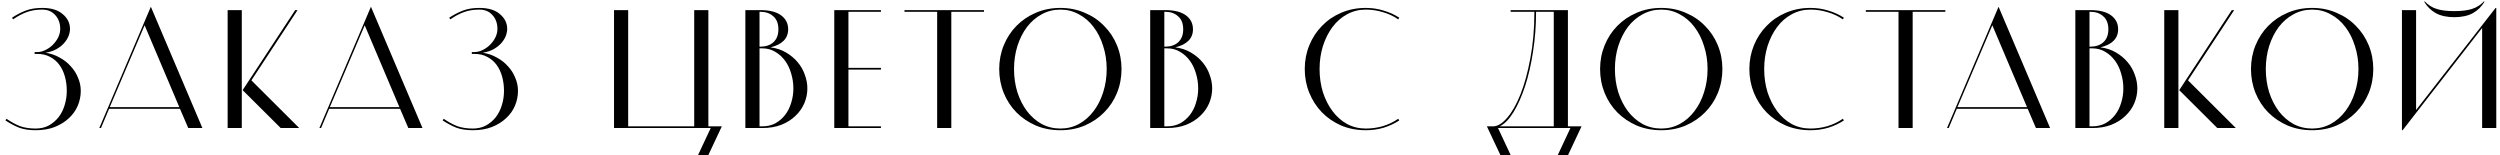 <?xml version="1.0" encoding="UTF-8"?> <svg xmlns="http://www.w3.org/2000/svg" width="371" height="23" viewBox="0 0 371 23" fill="none"> <path d="M5.136 7.725H5.536C5.936 7.725 6.336 7.625 6.736 7.425C7.152 7.225 7.519 6.967 7.836 6.65C8.169 6.317 8.436 5.95 8.636 5.55C8.836 5.133 8.936 4.717 8.936 4.3C8.936 3.45 8.686 2.758 8.186 2.225C7.702 1.692 7.061 1.425 6.261 1.425C5.394 1.425 4.627 1.55 3.961 1.8C3.311 2.033 2.636 2.392 1.936 2.875L1.786 2.625C2.469 2.175 3.144 1.825 3.811 1.575C4.494 1.308 5.311 1.175 6.261 1.175C7.594 1.175 8.611 1.483 9.311 2.1C10.027 2.7 10.386 3.433 10.386 4.3C10.386 4.633 10.31 4.992 10.161 5.375C10.011 5.742 9.786 6.092 9.486 6.425C9.186 6.758 8.811 7.05 8.361 7.3C7.911 7.55 7.377 7.725 6.761 7.825C7.527 7.942 8.227 8.183 8.861 8.55C9.511 8.9 10.06 9.333 10.511 9.85C10.977 10.35 11.335 10.917 11.585 11.55C11.852 12.167 11.986 12.817 11.986 13.5C11.986 14.25 11.835 14.983 11.536 15.7C11.236 16.4 10.794 17.017 10.21 17.55C9.644 18.083 8.944 18.517 8.111 18.85C7.294 19.167 6.352 19.325 5.286 19.325C4.336 19.325 3.519 19.2 2.836 18.95C2.169 18.683 1.494 18.325 0.811 17.875L0.961 17.625C1.661 18.108 2.336 18.475 2.986 18.725C3.652 18.958 4.419 19.075 5.286 19.075C6.019 19.075 6.669 18.925 7.236 18.625C7.802 18.308 8.286 17.9 8.686 17.4C9.086 16.883 9.386 16.292 9.586 15.625C9.802 14.942 9.911 14.233 9.911 13.5C9.911 12.75 9.819 12.042 9.636 11.375C9.452 10.708 9.177 10.125 8.811 9.625C8.444 9.125 7.986 8.733 7.436 8.45C6.902 8.15 6.269 8 5.536 8H5.136V7.725ZM30.036 19H27.936L26.711 16.15H16.186L14.986 19H14.736L22.386 1L30.036 19ZM16.286 15.9H26.611L21.461 3.75L16.286 15.9ZM35.882 1.5V19H33.782V1.5H35.882ZM37.307 11.925L44.407 19H41.657L36.007 13.375L43.807 1.5H44.157L37.307 11.925ZM62.697 19H60.597L59.373 16.15H48.847L47.648 19H47.398L55.047 1L62.697 19ZM48.947 15.9H59.273L54.123 3.75L48.947 15.9ZM70.018 7.725H70.418C70.818 7.725 71.218 7.625 71.618 7.425C72.035 7.225 72.402 6.967 72.718 6.65C73.052 6.317 73.318 5.95 73.518 5.55C73.718 5.133 73.818 4.717 73.818 4.3C73.818 3.45 73.568 2.758 73.068 2.225C72.585 1.692 71.943 1.425 71.143 1.425C70.277 1.425 69.51 1.55 68.843 1.8C68.193 2.033 67.518 2.392 66.818 2.875L66.668 2.625C67.352 2.175 68.027 1.825 68.693 1.575C69.377 1.308 70.193 1.175 71.143 1.175C72.477 1.175 73.493 1.483 74.193 2.1C74.91 2.7 75.268 3.433 75.268 4.3C75.268 4.633 75.193 4.992 75.043 5.375C74.893 5.742 74.668 6.092 74.368 6.425C74.068 6.758 73.693 7.05 73.243 7.3C72.793 7.55 72.26 7.725 71.643 7.825C72.41 7.942 73.11 8.183 73.743 8.55C74.393 8.9 74.943 9.333 75.393 9.85C75.86 10.35 76.218 10.917 76.468 11.55C76.735 12.167 76.868 12.817 76.868 13.5C76.868 14.25 76.718 14.983 76.418 15.7C76.118 16.4 75.677 17.017 75.093 17.55C74.527 18.083 73.827 18.517 72.993 18.85C72.177 19.167 71.235 19.325 70.168 19.325C69.218 19.325 68.402 19.2 67.718 18.95C67.052 18.683 66.377 18.325 65.693 17.875L65.843 17.625C66.543 18.108 67.218 18.475 67.868 18.725C68.535 18.958 69.302 19.075 70.168 19.075C70.902 19.075 71.552 18.925 72.118 18.625C72.685 18.308 73.168 17.9 73.568 17.4C73.968 16.883 74.268 16.292 74.468 15.625C74.685 14.942 74.793 14.233 74.793 13.5C74.793 12.75 74.702 12.042 74.518 11.375C74.335 10.708 74.06 10.125 73.693 9.625C73.327 9.125 72.868 8.733 72.318 8.45C71.785 8.15 71.152 8 70.418 8H70.018V7.725ZM105.121 23H103.596L105.471 19H91.121V1.5H93.221V18.75H103.021V1.5H105.121V18.75H107.121L105.121 23ZM116.963 4.35C116.963 5.033 116.738 5.6 116.288 6.05C115.838 6.5 115.188 6.825 114.338 7.025C115.222 7.142 115.997 7.4 116.663 7.8C117.347 8.2 117.922 8.683 118.388 9.25C118.855 9.8 119.205 10.417 119.438 11.1C119.688 11.767 119.813 12.442 119.813 13.125C119.813 13.875 119.663 14.608 119.363 15.325C119.063 16.025 118.622 16.65 118.038 17.2C117.472 17.75 116.772 18.192 115.938 18.525C115.122 18.842 114.18 19 113.113 19H110.613V1.5H112.838C114.188 1.5 115.213 1.758 115.913 2.275C116.613 2.792 116.963 3.483 116.963 4.35ZM117.738 13.125C117.738 12.375 117.63 11.642 117.413 10.925C117.213 10.208 116.913 9.575 116.513 9.025C116.113 8.475 115.63 8.033 115.063 7.7C114.497 7.35 113.847 7.175 113.113 7.175H112.713V18.75H113.113C113.847 18.75 114.497 18.6 115.063 18.3C115.63 17.983 116.113 17.567 116.513 17.05C116.913 16.533 117.213 15.933 117.413 15.25C117.63 14.567 117.738 13.858 117.738 13.125ZM112.713 1.75V6.925H112.838C113.638 6.925 114.28 6.708 114.763 6.275C115.263 5.825 115.513 5.183 115.513 4.35C115.513 3.5 115.263 2.858 114.763 2.425C114.28 1.975 113.638 1.75 112.838 1.75H112.713ZM125.907 1.75V10.075H130.732V10.325H125.907V18.75H130.732V19H123.807V1.5H130.732V1.75H125.907ZM141.174 19H139.074V1.75H134.224V1.5H146.024V1.75H141.174V19ZM157.358 1.425C156.358 1.425 155.433 1.658 154.583 2.125C153.75 2.575 153.025 3.2 152.408 4C151.808 4.8 151.333 5.742 150.983 6.825C150.65 7.892 150.483 9.033 150.483 10.25C150.483 11.467 150.65 12.617 150.983 13.7C151.333 14.767 151.808 15.7 152.408 16.5C153.025 17.3 153.75 17.933 154.583 18.4C155.433 18.85 156.358 19.075 157.358 19.075C158.358 19.075 159.275 18.85 160.108 18.4C160.958 17.933 161.683 17.3 162.283 16.5C162.9 15.7 163.375 14.767 163.708 13.7C164.058 12.617 164.233 11.467 164.233 10.25C164.233 9.033 164.058 7.892 163.708 6.825C163.375 5.742 162.9 4.8 162.283 4C161.683 3.2 160.958 2.575 160.108 2.125C159.275 1.658 158.358 1.425 157.358 1.425ZM166.433 10.25C166.433 11.5 166.208 12.683 165.758 13.8C165.308 14.9 164.675 15.858 163.858 16.675C163.058 17.492 162.1 18.142 160.983 18.625C159.883 19.092 158.675 19.325 157.358 19.325C156.042 19.325 154.825 19.092 153.708 18.625C152.608 18.142 151.65 17.492 150.833 16.675C150.033 15.858 149.408 14.9 148.958 13.8C148.508 12.683 148.283 11.5 148.283 10.25C148.283 9 148.508 7.825 148.958 6.725C149.408 5.625 150.033 4.667 150.833 3.85C151.65 3.017 152.608 2.367 153.708 1.9C154.825 1.417 156.042 1.175 157.358 1.175C158.675 1.175 159.883 1.417 160.983 1.9C162.1 2.367 163.058 3.017 163.858 3.85C164.675 4.667 165.308 5.625 165.758 6.725C166.208 7.825 166.433 9 166.433 10.25ZM177.037 4.35C177.037 5.033 176.812 5.6 176.362 6.05C175.912 6.5 175.262 6.825 174.412 7.025C175.295 7.142 176.07 7.4 176.737 7.8C177.42 8.2 177.995 8.683 178.462 9.25C178.928 9.8 179.278 10.417 179.512 11.1C179.762 11.767 179.887 12.442 179.887 13.125C179.887 13.875 179.737 14.608 179.437 15.325C179.137 16.025 178.695 16.65 178.112 17.2C177.545 17.75 176.845 18.192 176.012 18.525C175.195 18.842 174.253 19 173.187 19H170.687V1.5H172.912C174.262 1.5 175.287 1.758 175.987 2.275C176.687 2.792 177.037 3.483 177.037 4.35ZM177.812 13.125C177.812 12.375 177.703 11.642 177.487 10.925C177.287 10.208 176.987 9.575 176.587 9.025C176.187 8.475 175.703 8.033 175.137 7.7C174.57 7.35 173.92 7.175 173.187 7.175H172.787V18.75H173.187C173.92 18.75 174.57 18.6 175.137 18.3C175.703 17.983 176.187 17.567 176.587 17.05C176.987 16.533 177.287 15.933 177.487 15.25C177.703 14.567 177.812 13.858 177.812 13.125ZM172.787 1.75V6.925H172.912C173.712 6.925 174.353 6.708 174.837 6.275C175.337 5.825 175.587 5.183 175.587 4.35C175.587 3.5 175.337 2.858 174.837 2.425C174.353 1.975 173.712 1.75 172.912 1.75H172.787ZM195.825 10.25C195.825 11.467 195.992 12.617 196.325 13.7C196.675 14.767 197.15 15.7 197.75 16.5C198.35 17.3 199.067 17.933 199.9 18.4C200.75 18.85 201.675 19.075 202.675 19.075C203.542 19.075 204.383 18.958 205.2 18.725C206.033 18.475 206.8 18.108 207.5 17.625L207.65 17.875C206.967 18.325 206.2 18.683 205.35 18.95C204.517 19.2 203.625 19.325 202.675 19.325C201.358 19.325 200.142 19.092 199.025 18.625C197.925 18.142 196.975 17.492 196.175 16.675C195.375 15.842 194.75 14.875 194.3 13.775C193.85 12.675 193.625 11.5 193.625 10.25C193.625 9 193.85 7.825 194.3 6.725C194.75 5.625 195.375 4.667 196.175 3.85C196.975 3.017 197.925 2.367 199.025 1.9C200.142 1.417 201.358 1.175 202.675 1.175C203.625 1.175 204.517 1.308 205.35 1.575C206.2 1.825 206.967 2.175 207.65 2.625L207.5 2.875C206.8 2.392 206.033 2.033 205.2 1.8C204.383 1.55 203.542 1.425 202.675 1.425C201.675 1.425 200.75 1.658 199.9 2.125C199.067 2.575 198.35 3.2 197.75 4C197.15 4.8 196.675 5.742 196.325 6.825C195.992 7.892 195.825 9.033 195.825 10.25ZM221.578 18.75C222.228 18.75 222.912 18.342 223.628 17.525C224.362 16.692 225.028 15.525 225.628 14.025C226.228 12.525 226.72 10.733 227.103 8.65C227.503 6.567 227.703 4.267 227.703 1.75H224.178V1.5H232.678V18.75H234.703L232.703 23H231.178L233.053 19H222.303L224.178 23H222.653L220.653 18.75H221.578ZM227.953 1.75C227.953 3.783 227.803 5.75 227.503 7.65C227.22 9.533 226.828 11.242 226.328 12.775C225.828 14.292 225.253 15.583 224.603 16.65C223.953 17.7 223.27 18.4 222.553 18.75H230.578V1.75H227.953ZM246.528 1.425C245.528 1.425 244.603 1.658 243.753 2.125C242.92 2.575 242.195 3.2 241.578 4C240.978 4.8 240.503 5.742 240.153 6.825C239.82 7.892 239.653 9.033 239.653 10.25C239.653 11.467 239.82 12.617 240.153 13.7C240.503 14.767 240.978 15.7 241.578 16.5C242.195 17.3 242.92 17.933 243.753 18.4C244.603 18.85 245.528 19.075 246.528 19.075C247.528 19.075 248.445 18.85 249.278 18.4C250.128 17.933 250.853 17.3 251.453 16.5C252.07 15.7 252.545 14.767 252.878 13.7C253.228 12.617 253.403 11.467 253.403 10.25C253.403 9.033 253.228 7.892 252.878 6.825C252.545 5.742 252.07 4.8 251.453 4C250.853 3.2 250.128 2.575 249.278 2.125C248.445 1.658 247.528 1.425 246.528 1.425ZM255.603 10.25C255.603 11.5 255.378 12.683 254.928 13.8C254.478 14.9 253.845 15.858 253.028 16.675C252.228 17.492 251.27 18.142 250.153 18.625C249.053 19.092 247.845 19.325 246.528 19.325C245.211 19.325 243.995 19.092 242.878 18.625C241.778 18.142 240.82 17.492 240.003 16.675C239.203 15.858 238.578 14.9 238.128 13.8C237.678 12.683 237.453 11.5 237.453 10.25C237.453 9 237.678 7.825 238.128 6.725C238.578 5.625 239.203 4.667 240.003 3.85C240.82 3.017 241.778 2.367 242.878 1.9C243.995 1.417 245.211 1.175 246.528 1.175C247.845 1.175 249.053 1.417 250.153 1.9C251.27 2.367 252.228 3.017 253.028 3.85C253.845 4.667 254.478 5.625 254.928 6.725C255.378 7.825 255.603 9 255.603 10.25ZM261.806 10.25C261.806 11.467 261.973 12.617 262.306 13.7C262.656 14.767 263.131 15.7 263.731 16.5C264.331 17.3 265.048 17.933 265.881 18.4C266.731 18.85 267.656 19.075 268.656 19.075C269.523 19.075 270.365 18.958 271.181 18.725C272.015 18.475 272.781 18.108 273.481 17.625L273.631 17.875C272.948 18.325 272.181 18.683 271.331 18.95C270.498 19.2 269.606 19.325 268.656 19.325C267.34 19.325 266.123 19.092 265.006 18.625C263.906 18.142 262.956 17.492 262.156 16.675C261.356 15.842 260.731 14.875 260.281 13.775C259.831 12.675 259.606 11.5 259.606 10.25C259.606 9 259.831 7.825 260.281 6.725C260.731 5.625 261.356 4.667 262.156 3.85C262.956 3.017 263.906 2.367 265.006 1.9C266.123 1.417 267.34 1.175 268.656 1.175C269.606 1.175 270.498 1.308 271.331 1.575C272.181 1.825 272.948 2.175 273.631 2.625L273.481 2.875C272.781 2.392 272.015 2.033 271.181 1.8C270.365 1.55 269.523 1.425 268.656 1.425C267.656 1.425 266.731 1.658 265.881 2.125C265.048 2.575 264.331 3.2 263.731 4C263.131 4.8 262.656 5.742 262.306 6.825C261.973 7.892 261.806 9.033 261.806 10.25ZM283.84 19H281.74V1.75H276.89V1.5H288.69V1.75H283.84V19ZM304.236 19H302.136L300.911 16.15H290.386L289.186 19H288.936L296.586 1L304.236 19ZM290.486 15.9H300.811L295.661 3.75L290.486 15.9ZM314.331 4.35C314.331 5.033 314.106 5.6 313.656 6.05C313.206 6.5 312.556 6.825 311.706 7.025C312.59 7.142 313.365 7.4 314.031 7.8C314.715 8.2 315.29 8.683 315.756 9.25C316.223 9.8 316.573 10.417 316.806 11.1C317.056 11.767 317.181 12.442 317.181 13.125C317.181 13.875 317.031 14.608 316.731 15.325C316.431 16.025 315.99 16.65 315.406 17.2C314.84 17.75 314.14 18.192 313.306 18.525C312.49 18.842 311.548 19 310.481 19H307.981V1.5H310.206C311.556 1.5 312.581 1.758 313.281 2.275C313.981 2.792 314.331 3.483 314.331 4.35ZM315.106 13.125C315.106 12.375 314.998 11.642 314.781 10.925C314.581 10.208 314.281 9.575 313.881 9.025C313.481 8.475 312.998 8.033 312.431 7.7C311.865 7.35 311.215 7.175 310.481 7.175H310.081V18.75H310.481C311.215 18.75 311.865 18.6 312.431 18.3C312.998 17.983 313.481 17.567 313.881 17.05C314.281 16.533 314.581 15.933 314.781 15.25C314.998 14.567 315.106 13.858 315.106 13.125ZM310.081 1.75V6.925H310.206C311.006 6.925 311.648 6.708 312.131 6.275C312.631 5.825 312.881 5.183 312.881 4.35C312.881 3.5 312.631 2.858 312.131 2.425C311.648 1.975 311.006 1.75 310.206 1.75H310.081ZM323.275 1.5V19H321.175V1.5H323.275ZM324.7 11.925L331.8 19H329.05L323.4 13.375L331.2 1.5H331.55L324.7 11.925ZM343.12 1.425C342.12 1.425 341.195 1.658 340.345 2.125C339.512 2.575 338.787 3.2 338.17 4C337.57 4.8 337.095 5.742 336.745 6.825C336.412 7.892 336.245 9.033 336.245 10.25C336.245 11.467 336.412 12.617 336.745 13.7C337.095 14.767 337.57 15.7 338.17 16.5C338.787 17.3 339.512 17.933 340.345 18.4C341.195 18.85 342.12 19.075 343.12 19.075C344.12 19.075 345.037 18.85 345.87 18.4C346.72 17.933 347.445 17.3 348.045 16.5C348.662 15.7 349.137 14.767 349.47 13.7C349.82 12.617 349.995 11.467 349.995 10.25C349.995 9.033 349.82 7.892 349.47 6.825C349.137 5.742 348.662 4.8 348.045 4C347.445 3.2 346.72 2.575 345.87 2.125C345.037 1.658 344.12 1.425 343.12 1.425ZM352.195 10.25C352.195 11.5 351.97 12.683 351.52 13.8C351.07 14.9 350.437 15.858 349.62 16.675C348.82 17.492 347.862 18.142 346.745 18.625C345.645 19.092 344.437 19.325 343.12 19.325C341.803 19.325 340.587 19.092 339.47 18.625C338.37 18.142 337.412 17.492 336.595 16.675C335.795 15.858 335.17 14.9 334.72 13.8C334.27 12.683 334.045 11.5 334.045 10.25C334.045 9 334.27 7.825 334.72 6.725C335.17 5.625 335.795 4.667 336.595 3.85C337.412 3.017 338.37 2.367 339.47 1.9C340.587 1.417 341.803 1.175 343.12 1.175C344.437 1.175 345.645 1.417 346.745 1.9C347.862 2.367 348.82 3.017 349.62 3.85C350.437 4.667 351.07 5.625 351.52 6.725C351.97 7.825 352.195 9 352.195 10.25ZM364.223 1.65C365.29 1.65 366.165 1.542 366.848 1.325C367.532 1.108 368.123 0.733 368.623 0.2L368.698 0.25C368.282 0.967 367.707 1.533 366.973 1.95C366.24 2.35 365.323 2.55 364.223 2.55C363.123 2.55 362.207 2.35 361.473 1.95C360.74 1.533 360.165 0.967 359.748 0.25L359.823 0.2C360.323 0.733 360.915 1.108 361.598 1.325C362.282 1.542 363.157 1.65 364.223 1.65ZM370.448 1.175V19H368.348V4.15L356.548 19.325H356.448V1.5H358.548V16.325L370.348 1.175H370.448Z" fill="black"></path> </svg> 